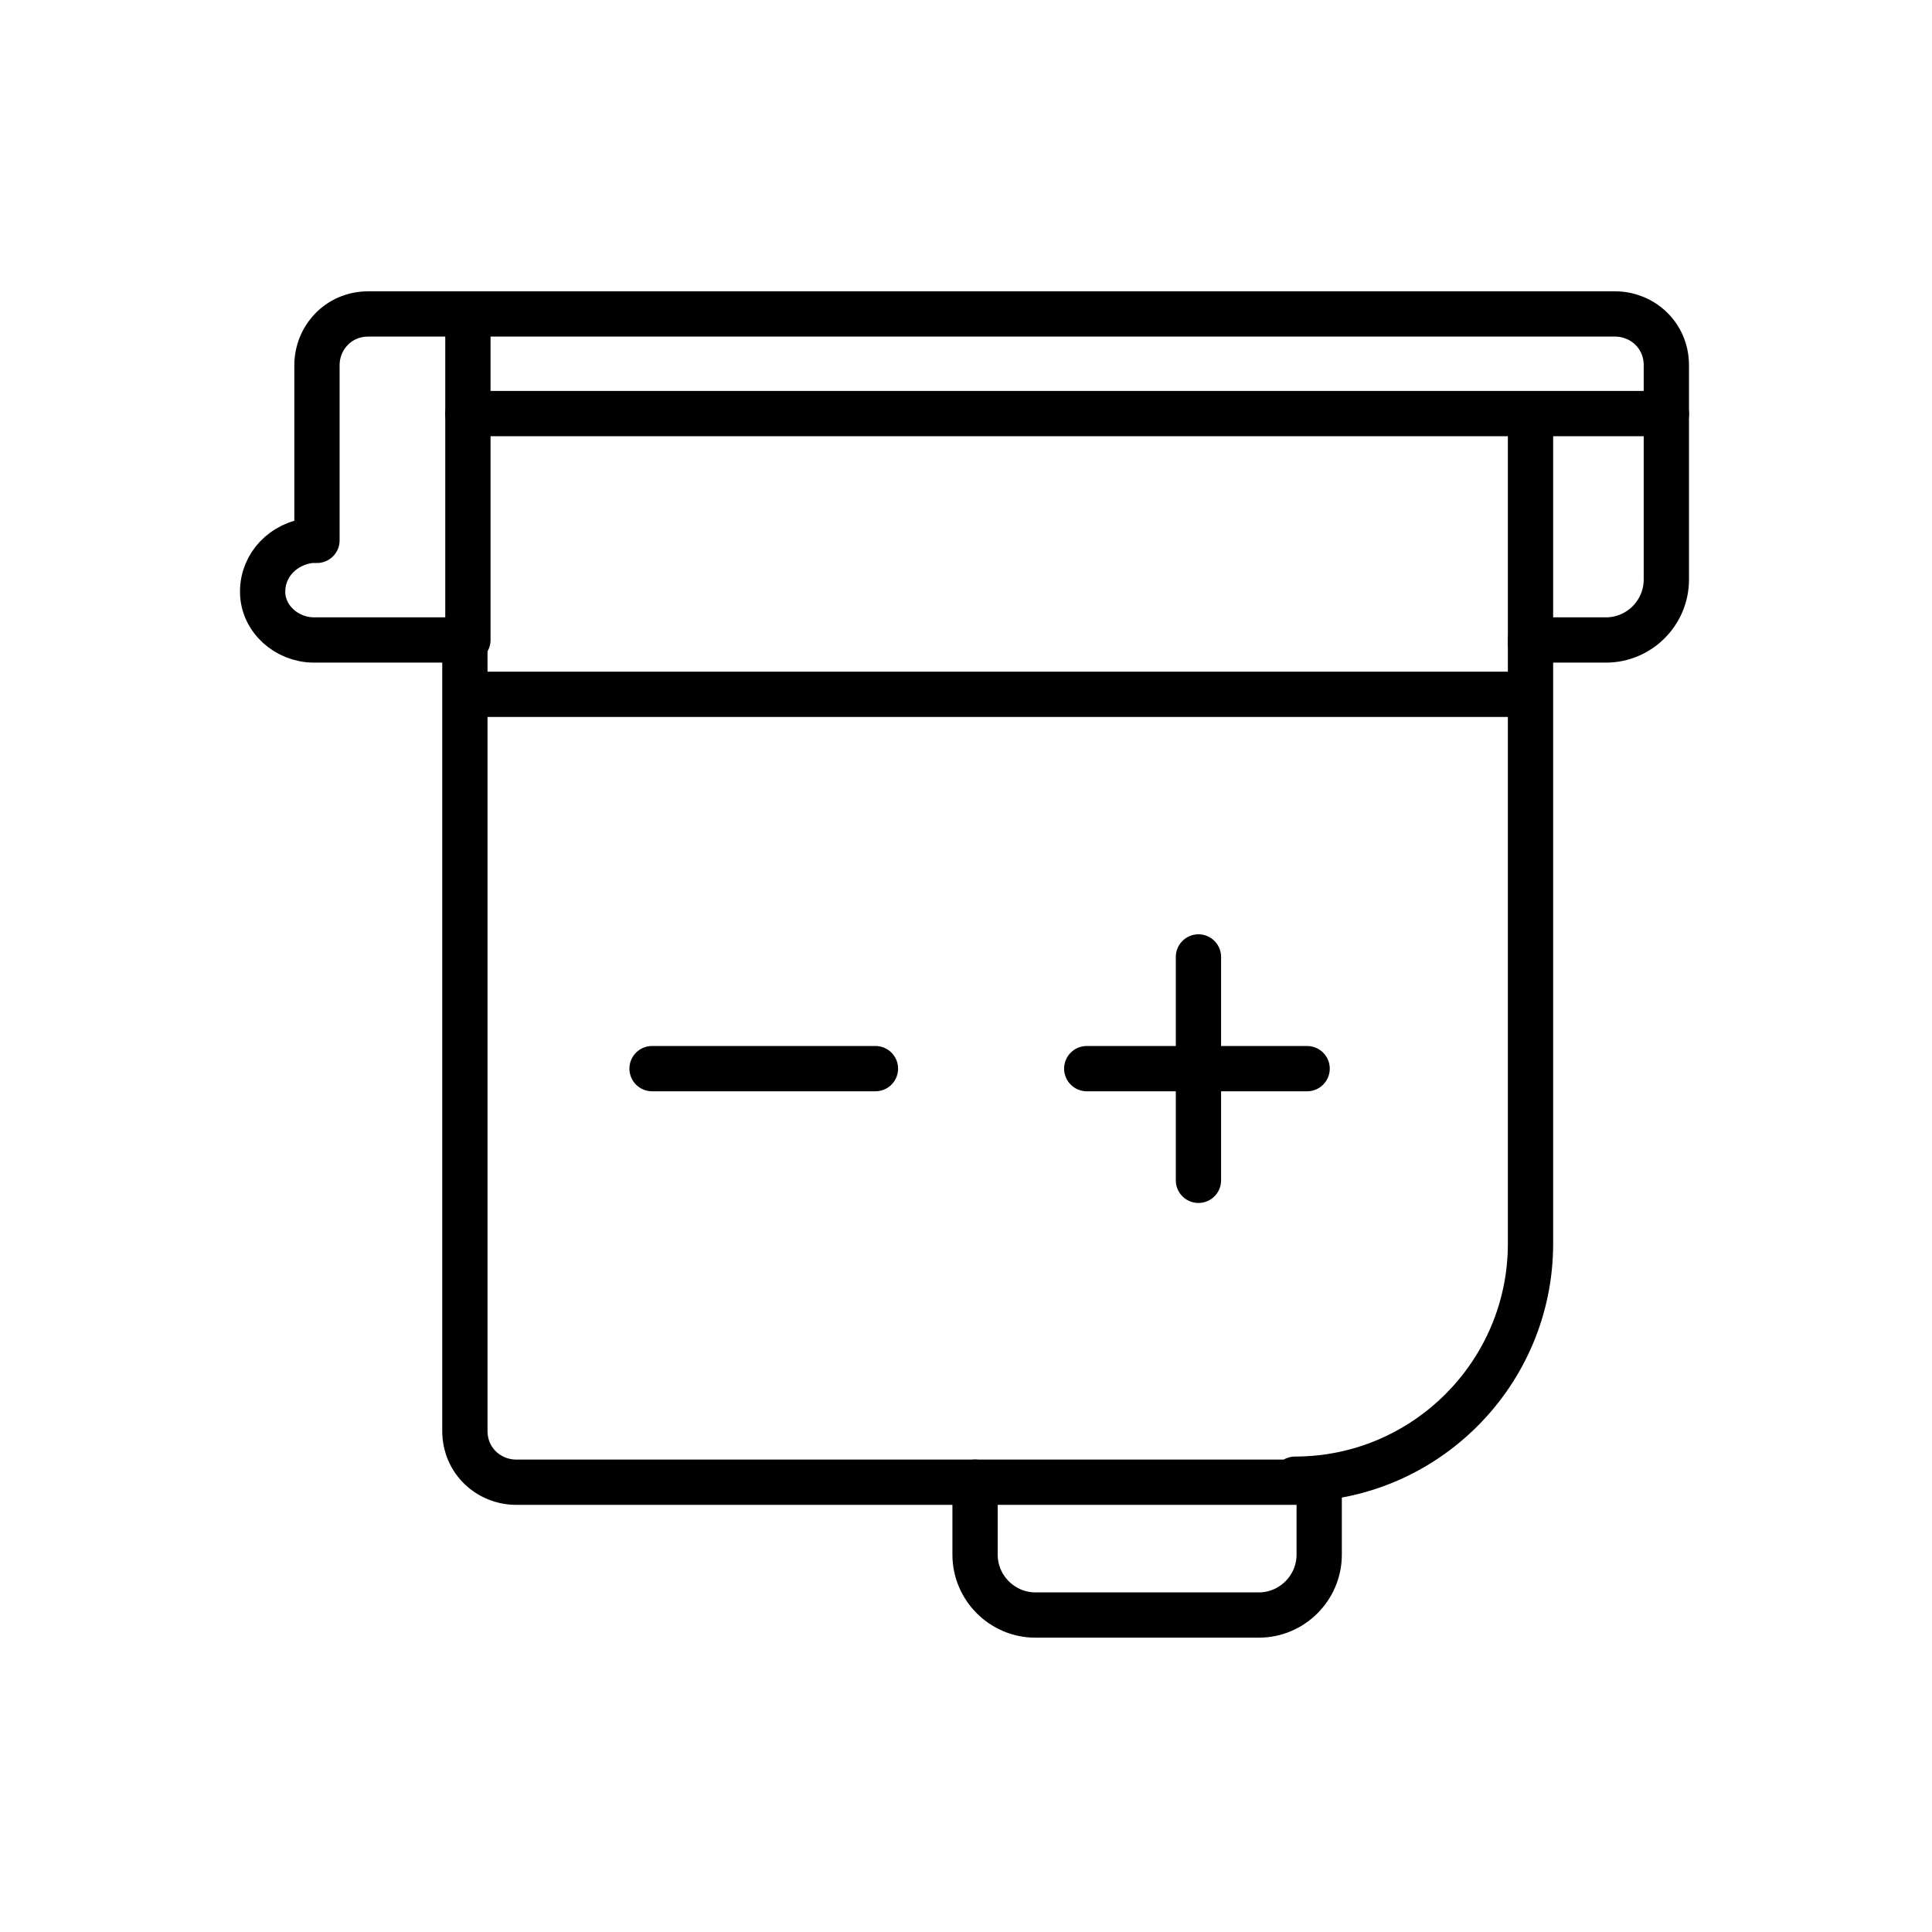 <?xml version="1.0" encoding="UTF-8"?>
<svg xmlns="http://www.w3.org/2000/svg" version="1.1" viewBox="0 0 64 64">
  <defs>
    <style>
      .cls-1 {
        fill: none;
        stroke: #000;
        stroke-linecap: round;
        stroke-linejoin: round;
        stroke-width: 1.5px;
      }
    </style>
  </defs>
  <!-- Generator: Adobe Illustrator 28.7.1, SVG Export Plug-In . SVG Version: 1.2.0 Build 142)  -->
  <g>
    <g id="_레이어_1" data-name="레이어_1">
      <g>
        <line class="cls-1" x1="21.6" y1="35.4" x2="29" y2="35.4"/>
        <g>
          <line class="cls-1" x1="36" y1="35.4" x2="43.3" y2="35.4"/>
          <line class="cls-1" x1="39.7" y1="39.1" x2="39.7" y2="31.7"/>
        </g>
        <line class="cls-1" x1="15.5" y1="23" x2="50.3" y2="23"/>
        <path class="cls-1" d="M42.9,49.1h-25.8c-.9,0-1.7-.7-1.7-1.7v-26.2h-5c-.9,0-1.7-.7-1.7-1.6h0c0-.9.7-1.6,1.6-1.7h.2v-5.8c0-.9.7-1.7,1.7-1.7h41.3c.9,0,1.7.7,1.7,1.7v7.1c0,1.1-.9,2-2,2h-2.5v20c0,4.3-3.5,7.8-7.8,7.8Z"/>
        <polyline class="cls-1" points="15.5 21.2 15.5 13.4 15.5 10.5"/>
        <line class="cls-1" x1="55.2" y1="13.7" x2="15.5" y2="13.7"/>
        <path class="cls-1" d="M32.3,49.1v2.4c0,1.1.9,2,2,2h7.4c1.1,0,2-.9,2-2v-2.1"/>
        <line class="cls-1" x1="50.7" y1="21.3" x2="50.7" y2="14.2"/>
      </g>
    </g>
  </g>
</svg>